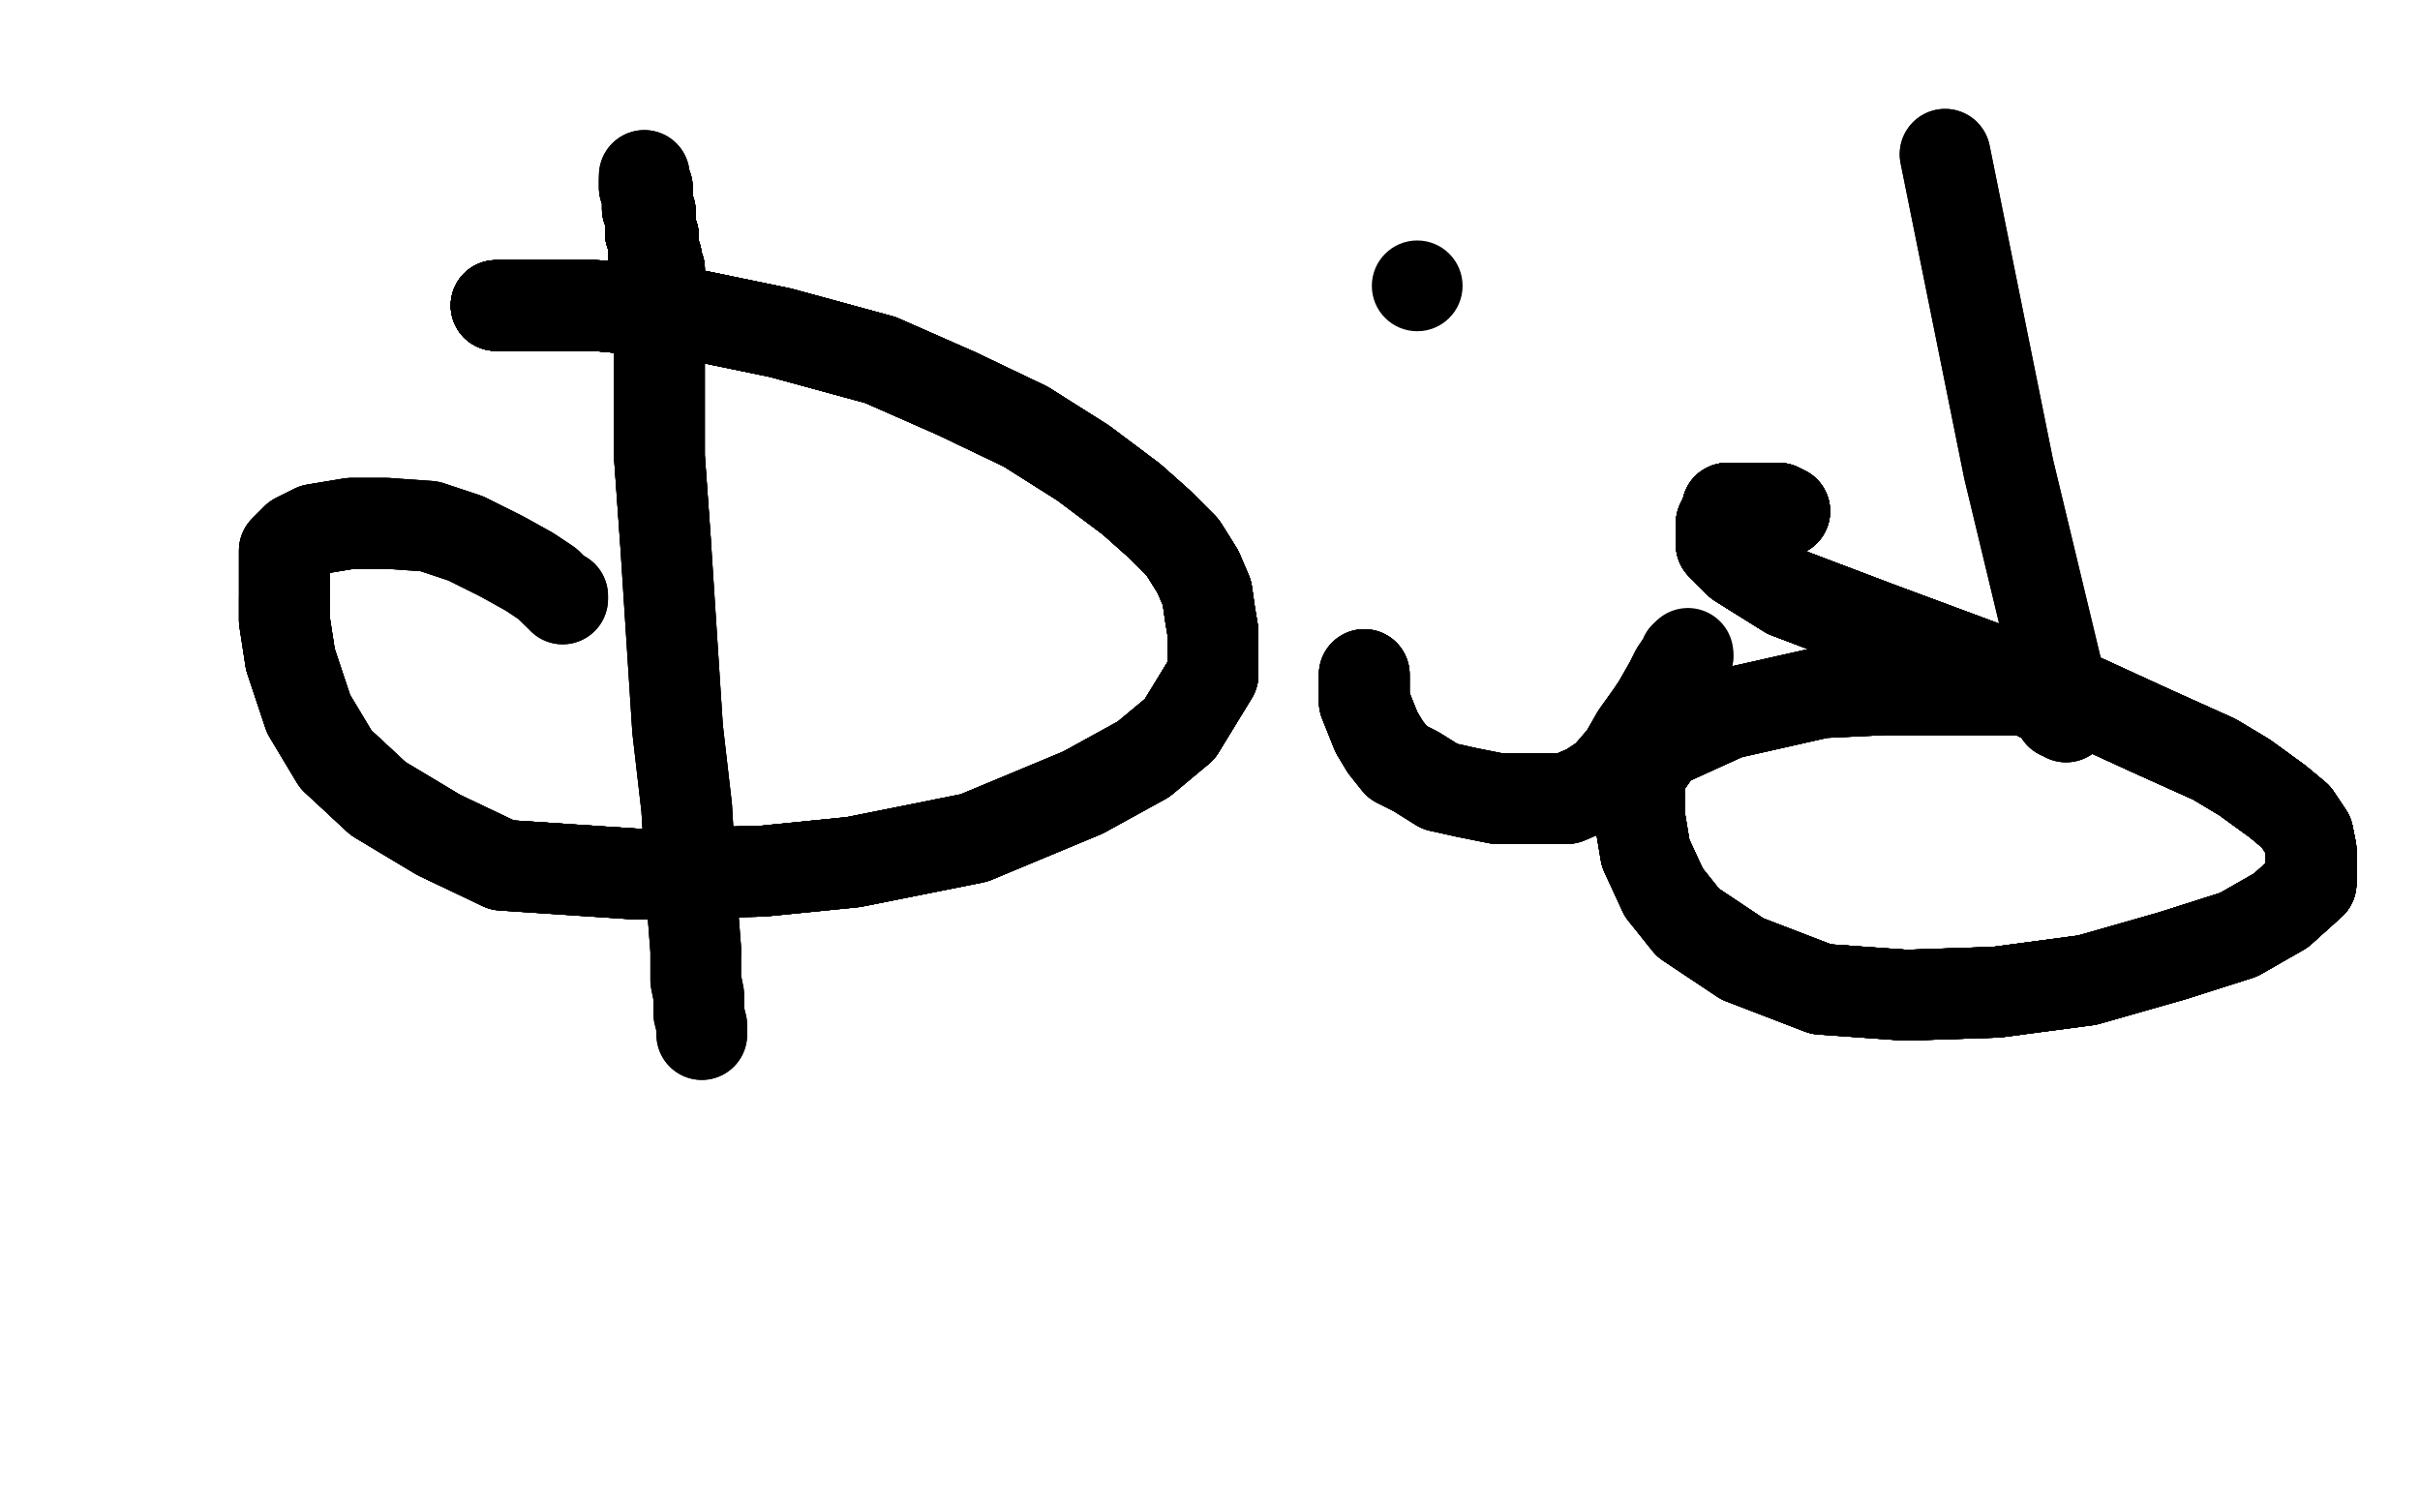 <?xml version="1.0" standalone="no"?>
<!DOCTYPE svg PUBLIC "-//W3C//DTD SVG 1.1//EN"
"http://www.w3.org/Graphics/SVG/1.1/DTD/svg11.dtd">

<svg width="800" height="500" version="1.1" xmlns="http://www.w3.org/2000/svg" xmlns:xlink="http://www.w3.org/1999/xlink" style="stroke-antialiasing: false"><desc>This SVG has been created on https://colorillo.com/</desc><rect x='0' y='0' width='800' height='500' style='fill: rgb(255,255,255); stroke-width:0' /><polyline points="164,101 166,101 174,101 197,101 229,104 258,110 291,119" style="fill: none; stroke: #000000; stroke-width: 30; stroke-linejoin: round; stroke-linecap: round; stroke-antialiasing: false; stroke-antialias: 0; opacity: 1.0"/>
<polyline points="164,101 166,101 174,101 197,101 229,104 258,110 291,119 316,130 339,141 358,153 374,165 383,173 391,181 396,189" style="fill: none; stroke: #000000; stroke-width: 30; stroke-linejoin: round; stroke-linecap: round; stroke-antialiasing: false; stroke-antialias: 0; opacity: 1.0"/>
<polyline points="164,101 166,101 174,101 197,101 229,104 258,110 291,119 316,130 339,141 358,153 374,165 383,173 391,181 396,189 399,196 400,203 401,209 401,216 401,223 390,241" style="fill: none; stroke: #000000; stroke-width: 30; stroke-linejoin: round; stroke-linecap: round; stroke-antialiasing: false; stroke-antialias: 0; opacity: 1.0"/>
<polyline points="164,101 166,101 174,101 197,101 229,104 258,110 291,119 316,130 339,141 358,153 374,165 383,173 391,181 396,189 399,196 400,203 401,209 401,216 401,223 390,241 378,251 358,262 322,277 282,285 252,288 211,289 166,286" style="fill: none; stroke: #000000; stroke-width: 30; stroke-linejoin: round; stroke-linecap: round; stroke-antialiasing: false; stroke-antialias: 0; opacity: 1.0"/>
<polyline points="164,101 166,101 174,101 197,101 229,104 258,110 291,119 316,130 339,141 358,153 374,165 383,173 391,181 396,189 399,196 400,203 401,209 401,216 401,223 390,241 378,251 358,262 322,277 282,285 252,288 211,289 166,286 145,276 125,264 111,251 102,236 96,218 94,205 94,198" style="fill: none; stroke: #000000; stroke-width: 30; stroke-linejoin: round; stroke-linecap: round; stroke-antialiasing: false; stroke-antialias: 0; opacity: 1.0"/>
<polyline points="164,101 166,101 174,101 197,101 229,104 258,110 291,119 316,130 339,141 358,153 374,165 383,173 391,181 396,189 399,196 400,203 401,209 401,216 401,223 390,241 378,251 358,262 322,277 282,285 252,288 211,289 166,286 145,276 125,264 111,251 102,236 96,218 94,205 94,198 94,187 94,182 98,178 104,175 116,173 128,173 142,174 154,178 166,184 175,189 181,193 183,195" style="fill: none; stroke: #000000; stroke-width: 30; stroke-linejoin: round; stroke-linecap: round; stroke-antialiasing: false; stroke-antialias: 0; opacity: 1.0"/>
<polyline points="164,101 166,101 174,101 197,101 229,104 258,110 291,119 316,130 339,141 358,153 374,165 383,173 391,181 396,189 399,196 400,203 401,209 401,216 401,223 390,241 378,251 358,262 322,277 282,285 252,288 211,289 166,286 145,276 125,264 111,251 102,236 96,218 94,205 94,198 94,187 94,182 98,178 104,175 116,173 128,173 142,174 154,178 166,184 175,189 181,193 183,195 185,197 186,197 186,198" style="fill: none; stroke: #000000; stroke-width: 30; stroke-linejoin: round; stroke-linecap: round; stroke-antialiasing: false; stroke-antialias: 0; opacity: 1.0"/>
<polyline points="164,101 166,101 174,101 197,101 229,104 258,110 291,119 316,130 339,141 358,153 374,165 383,173 391,181 396,189 399,196 400,203 401,209 401,216 401,223 390,241 378,251 358,262 322,277 282,285 252,288 211,289 166,286 145,276 125,264 111,251 102,236 96,218 94,205 94,198 94,187 94,182 98,178 104,175 116,173 128,173" style="fill: none; stroke: #000000; stroke-width: 30; stroke-linejoin: round; stroke-linecap: round; stroke-antialiasing: false; stroke-antialias: 0; opacity: 1.0"/>
<polyline points="164,101 166,101 174,101 197,101 229,104 258,110 291,119 316,130 339,141 358,153 374,165 383,173 391,181 396,189 399,196 400,203 401,209 401,216 401,223 390,241 378,251 358,262 322,277 282,285 252,288 211,289 166,286 145,276 125,264 111,251 102,236 96,218 94,205 94,198 94,187 94,182 98,178 104,175 116,173 128,173 142,174 154,178 166,184 175,189 181,193 183,195 185,197 186,197 186,198" style="fill: none; stroke: #000000; stroke-width: 30; stroke-linejoin: round; stroke-linecap: round; stroke-antialiasing: false; stroke-antialias: 0; opacity: 1.0"/>
<polyline points="218,96 218,97 218,99 218,105 218,114 218,131 218,151 220,179" style="fill: none; stroke: #000000; stroke-width: 30; stroke-linejoin: round; stroke-linecap: round; stroke-antialiasing: false; stroke-antialias: 0; opacity: 1.0"/>
<polyline points="218,96 218,97 218,99 218,105 218,114 218,131 218,151 220,179 222,210 224,241 227,267 228,284 229,301 230,314" style="fill: none; stroke: #000000; stroke-width: 30; stroke-linejoin: round; stroke-linecap: round; stroke-antialiasing: false; stroke-antialias: 0; opacity: 1.0"/>
<polyline points="218,96 218,97 218,99 218,105 218,114 218,131 218,151 220,179 222,210 224,241 227,267 228,284 229,301 230,314 230,324 231,329 231,335 232,339 232,341 232,342" style="fill: none; stroke: #000000; stroke-width: 30; stroke-linejoin: round; stroke-linecap: round; stroke-antialiasing: false; stroke-antialias: 0; opacity: 1.0"/>
<polyline points="218,96 218,97 218,99 218,105 218,114 218,131 218,151 220,179 222,210 224,241 227,267 228,284 229,301 230,314 230,324 231,329 231,335 232,339 232,341 232,342" style="fill: none; stroke: #000000; stroke-width: 30; stroke-linejoin: round; stroke-linecap: round; stroke-antialiasing: false; stroke-antialias: 0; opacity: 1.0"/>
<polyline points="218,107 218,106 218,105 218,103 218,102 218,100 218,98" style="fill: none; stroke: #000000; stroke-width: 30; stroke-linejoin: round; stroke-linecap: round; stroke-antialiasing: false; stroke-antialias: 0; opacity: 1.0"/>
<polyline points="218,107 218,106 218,105 218,103 218,102 218,100 218,98 218,97 218,96 218,95 218,94 218,93 218,91 218,90" style="fill: none; stroke: #000000; stroke-width: 30; stroke-linejoin: round; stroke-linecap: round; stroke-antialiasing: false; stroke-antialias: 0; opacity: 1.0"/>
<polyline points="218,107 218,106 218,105 218,103 218,102 218,100 218,98 218,97 218,96 218,95 218,94 218,93 218,91 218,90 218,89 217,88 217,87 217,86 217,85 216,85 216,83" style="fill: none; stroke: #000000; stroke-width: 30; stroke-linejoin: round; stroke-linecap: round; stroke-antialiasing: false; stroke-antialias: 0; opacity: 1.0"/>
<polyline points="218,107 218,106 218,105 218,103 218,102 218,100 218,98 218,97 218,96 218,95 218,94 218,93 218,91 218,90 218,89 217,88 217,87 217,86 217,85 216,85 216,83 216,82 216,81 216,80 216,79 216,78" style="fill: none; stroke: #000000; stroke-width: 30; stroke-linejoin: round; stroke-linecap: round; stroke-antialiasing: false; stroke-antialias: 0; opacity: 1.0"/>
<polyline points="218,107 218,106 218,105 218,103 218,102 218,100 218,98 218,97 218,96 218,95 218,94 218,93 218,91 218,90 218,89 217,88 217,87 217,86 217,85 216,85 216,83 216,82 216,81 216,80 216,79 216,78 215,77 215,76 215,75" style="fill: none; stroke: #000000; stroke-width: 30; stroke-linejoin: round; stroke-linecap: round; stroke-antialiasing: false; stroke-antialias: 0; opacity: 1.0"/>
<polyline points="218,107 218,106 218,105 218,103 218,102 218,100 218,98 218,97 218,96 218,95 218,94 218,93 218,91 218,90 218,89 217,88 217,87 217,86 217,85 216,85 216,83 216,82 216,81 216,80 216,79 216,78 215,77 215,76 215,75 215,74 215,73 215,72 215,71" style="fill: none; stroke: #000000; stroke-width: 30; stroke-linejoin: round; stroke-linecap: round; stroke-antialiasing: false; stroke-antialias: 0; opacity: 1.0"/>
<polyline points="218,107 218,106 218,105 218,103 218,102 218,100 218,98 218,97 218,96 218,95 218,94 218,93 218,91 218,90 218,89 217,88 217,87 217,86 217,85 216,85 216,83 216,82 216,81 216,80 216,79 216,78 215,77 215,76 215,75 215,74 215,73 215,72 215,71 215,70 214,69 214,68 214,67 214,66" style="fill: none; stroke: #000000; stroke-width: 30; stroke-linejoin: round; stroke-linecap: round; stroke-antialiasing: false; stroke-antialias: 0; opacity: 1.0"/>
<polyline points="218,107 218,106 218,105 218,103 218,102 218,100 218,98 218,97 218,96 218,95 218,94 218,93 218,91 218,90 218,89 217,88 217,87 217,86 217,85 216,85 216,83 216,82 216,81 216,80 216,79 216,78 215,77 215,76 215,75 215,74 215,73 215,72 215,71 215,70 214,69 214,68 214,67 214,66 214,65 214,64 214,63 214,62" style="fill: none; stroke: #000000; stroke-width: 30; stroke-linejoin: round; stroke-linecap: round; stroke-antialiasing: false; stroke-antialias: 0; opacity: 1.0"/>
<polyline points="218,107 218,106 218,105 218,103 218,102 218,100 218,98 218,97 218,96 218,95 218,94 218,93 218,91 218,90 218,89 217,88 217,87 217,86 217,85 216,85 216,83 216,82 216,81 216,80 216,79 216,78 215,77 215,76 215,75 215,74 215,73 215,72 215,71 215,70 214,69 214,68 214,67 214,66 214,65 214,64 214,63 214,62 213,62 213,61 213,60" style="fill: none; stroke: #000000; stroke-width: 30; stroke-linejoin: round; stroke-linecap: round; stroke-antialiasing: false; stroke-antialias: 0; opacity: 1.0"/>
<polyline points="218,107 218,106 218,105 218,103 218,102 218,100 218,98 218,97 218,96 218,95 218,94 218,93 218,91 218,90 218,89 217,88 217,87 217,86 217,85 216,85 216,83 216,82 216,81 216,80 216,79 216,78 215,77 215,76 215,75 215,74 215,73 215,72 215,71 215,70 214,69 214,68 214,67 214,66 214,65 214,64 214,63 214,62 213,62 213,61 213,60 213,59" style="fill: none; stroke: #000000; stroke-width: 30; stroke-linejoin: round; stroke-linecap: round; stroke-antialiasing: false; stroke-antialias: 0; opacity: 1.0"/>
<polyline points="218,107 218,106 218,105 218,103 218,102 218,100 218,98 218,97 218,96 218,95 218,94 218,93 218,91 218,90 218,89 217,88 217,87 217,86 217,85 216,85 216,83 216,82 216,81 216,80 216,79 216,78 215,77 215,76 215,75 215,74 215,73 215,72 215,71 215,70 214,69 214,68 214,67 214,66 214,65 214,64 214,63 214,62 213,62 213,61 213,60 213,59 213,58" style="fill: none; stroke: #000000; stroke-width: 30; stroke-linejoin: round; stroke-linecap: round; stroke-antialiasing: false; stroke-antialias: 0; opacity: 1.0"/>
<polyline points="218,107 218,106 218,105 218,103 218,102 218,100 218,98 218,97 218,96 218,95 218,94 218,93 218,91 218,90 218,89 217,88 217,87 217,86 217,85 216,85 216,83 216,82 216,81 216,80 216,79 216,78 215,77 215,76 215,75 215,74 215,73 215,72 215,71 215,70 214,69 214,68 214,67 214,66 214,65 214,64 214,63 214,62 213,62 213,61 213,60 213,59 213,58" style="fill: none; stroke: #000000; stroke-width: 30; stroke-linejoin: round; stroke-linecap: round; stroke-antialiasing: false; stroke-antialias: 0; opacity: 1.0"/>
<polyline points="451,223 451,227 451,232 453,237 455,242 458,247 462,252 468,255 476,260" style="fill: none; stroke: #000000; stroke-width: 30; stroke-linejoin: round; stroke-linecap: round; stroke-antialiasing: false; stroke-antialias: 0; opacity: 1.0"/>
<polyline points="451,223 451,227 451,232 453,237 455,242 458,247 462,252 468,255 476,260 485,262 495,264 503,264 511,264 518,264 525,261" style="fill: none; stroke: #000000; stroke-width: 30; stroke-linejoin: round; stroke-linecap: round; stroke-antialiasing: false; stroke-antialias: 0; opacity: 1.0"/>
<polyline points="451,223 451,227 451,232 453,237 455,242 458,247 462,252 468,255 476,260 485,262 495,264 503,264 511,264 518,264 525,261 531,257 537,250 541,243 546,236 548,233 552,226 554,222" style="fill: none; stroke: #000000; stroke-width: 30; stroke-linejoin: round; stroke-linecap: round; stroke-antialiasing: false; stroke-antialias: 0; opacity: 1.0"/>
<polyline points="451,223 451,227 451,232 453,237 455,242 458,247 462,252 468,255 476,260 485,262 495,264 503,264 511,264 518,264 525,261 531,257 537,250 541,243 546,236 548,233 552,226 554,222 556,219 557,218 557,217 558,217" style="fill: none; stroke: #000000; stroke-width: 30; stroke-linejoin: round; stroke-linecap: round; stroke-antialiasing: false; stroke-antialias: 0; opacity: 1.0"/>
<polyline points="451,223 451,227 451,232 453,237 455,242 458,247 462,252 468,255 476,260 485,262 495,264 503,264 511,264 518,264 525,261 531,257 537,250 541,243 546,236 548,233 552,226 554,222 556,219 557,218 557,217 558,217 558,216" style="fill: none; stroke: #000000; stroke-width: 30; stroke-linejoin: round; stroke-linecap: round; stroke-antialiasing: false; stroke-antialias: 0; opacity: 1.0"/>
<circle cx="468.5" cy="94.5" r="15" style="fill: #000000; stroke-antialiasing: false; stroke-antialias: 0; opacity: 1.0"/>
<polyline points="590,169 588,168 587,168 585,168 583,168 581,168 580,168" style="fill: none; stroke: #000000; stroke-width: 30; stroke-linejoin: round; stroke-linecap: round; stroke-antialiasing: false; stroke-antialias: 0; opacity: 1.0"/>
<polyline points="590,169 588,168 587,168 585,168 583,168 581,168 580,168 578,168 574,168 573,168 571,168 571,170 570,171 569,173" style="fill: none; stroke: #000000; stroke-width: 30; stroke-linejoin: round; stroke-linecap: round; stroke-antialiasing: false; stroke-antialias: 0; opacity: 1.0"/>
<polyline points="590,169 588,168 587,168 585,168 583,168 581,168 580,168 578,168 574,168 573,168 571,168 571,170 570,171 569,173 569,175 569,177 569,180 575,186 591,196 620,207 655,220" style="fill: none; stroke: #000000; stroke-width: 30; stroke-linejoin: round; stroke-linecap: round; stroke-antialiasing: false; stroke-antialias: 0; opacity: 1.0"/>
<polyline points="590,169 588,168 587,168 585,168 583,168 581,168 580,168 578,168 574,168 573,168 571,168 571,170 570,171 569,173 569,175 569,177 569,180 575,186 591,196 620,207 655,220 688,231 712,242 732,251 742,257 753,265 759,270 763,276" style="fill: none; stroke: #000000; stroke-width: 30; stroke-linejoin: round; stroke-linecap: round; stroke-antialiasing: false; stroke-antialias: 0; opacity: 1.0"/>
<polyline points="590,169 588,168 587,168 585,168 583,168 581,168 580,168 578,168 574,168 573,168 571,168 571,170 570,171 569,173 569,175 569,177 569,180 575,186 591,196 620,207 655,220 688,231 712,242 732,251 742,257 753,265 759,270 763,276 764,281 764,286 764,292 754,301 740,309 718,316" style="fill: none; stroke: #000000; stroke-width: 30; stroke-linejoin: round; stroke-linecap: round; stroke-antialiasing: false; stroke-antialias: 0; opacity: 1.0"/>
<polyline points="590,169 588,168 587,168 585,168 583,168 581,168 580,168 578,168 574,168 573,168 571,168 571,170 570,171 569,173 569,175 569,177 569,180 575,186 591,196 620,207 655,220 688,231 712,242 732,251 742,257 753,265 759,270 763,276 764,281 764,286 764,292 754,301 740,309 718,316 690,324 660,328 630,329 602,327 576,317 558,305" style="fill: none; stroke: #000000; stroke-width: 30; stroke-linejoin: round; stroke-linecap: round; stroke-antialiasing: false; stroke-antialias: 0; opacity: 1.0"/>
<polyline points="590,169 588,168 587,168 585,168 583,168 581,168 580,168 578,168 574,168 573,168 571,168 571,170 570,171 569,173 569,175 569,177 569,180 575,186 591,196 620,207 655,220 688,231 712,242 732,251 742,257 753,265 759,270 763,276 764,281 764,286 764,292 754,301 740,309 718,316 690,324 660,328 630,329 602,327 576,317 558,305 550,295 544,282 542,270 542,256 549,246 571,236" style="fill: none; stroke: #000000; stroke-width: 30; stroke-linejoin: round; stroke-linecap: round; stroke-antialiasing: false; stroke-antialias: 0; opacity: 1.0"/>
<polyline points="580,168 578,168 574,168 573,168 571,168 571,170 570,171 569,173 569,175 569,177 569,180 575,186 591,196 620,207 655,220 688,231 712,242 732,251 742,257 753,265 759,270 763,276 764,281 764,286 764,292 754,301 740,309 718,316 690,324 660,328 630,329 602,327 576,317 558,305 550,295 544,282 542,270 542,256 549,246 571,236 602,229 623,228 647,228 661,228 670,228 674,230 678,232" style="fill: none; stroke: #000000; stroke-width: 30; stroke-linejoin: round; stroke-linecap: round; stroke-antialiasing: false; stroke-antialias: 0; opacity: 1.0"/>
<polyline points="574,168 573,168 571,168 571,170 570,171 569,173 569,175 569,177 569,180 575,186 591,196 620,207 655,220 688,231 712,242 732,251 742,257 753,265 759,270 763,276 764,281 764,286 764,292 754,301 740,309 718,316 690,324 660,328 630,329 602,327 576,317 558,305 550,295 544,282 542,270 542,256 549,246 571,236 602,229 623,228 647,228 661,228 670,228 674,230 678,232 680,233 681,234 681,236 683,236" style="fill: none; stroke: #000000; stroke-width: 30; stroke-linejoin: round; stroke-linecap: round; stroke-antialiasing: false; stroke-antialias: 0; opacity: 1.0"/>
<polyline points="574,168 573,168 571,168 571,170 570,171 569,173 569,175 569,177 569,180 575,186 591,196 620,207 655,220 688,231 712,242 732,251 742,257 753,265 759,270 763,276 764,281 764,286 764,292 754,301 740,309 718,316 690,324 660,328 630,329 602,327 576,317 558,305 550,295 544,282 542,270 542,256 549,246 571,236 602,229 623,228 647,228 661,228 670,228 674,230 678,232 680,233 681,234 681,236 683,236 683,237" style="fill: none; stroke: #000000; stroke-width: 30; stroke-linejoin: round; stroke-linecap: round; stroke-antialiasing: false; stroke-antialias: 0; opacity: 1.0"/>
<polyline points="569,175 569,177 569,180 575,186 591,196 620,207 655,220 688,231 712,242 732,251 742,257 753,265 759,270 763,276 764,281 764,286 764,292 754,301 740,309 718,316 690,324 660,328 630,329 602,327 576,317 558,305 550,295 544,282 542,270 542,256 549,246 571,236 602,229 623,228 647,228 661,228 670,228 674,230 678,232 680,233 681,234 681,236 683,236 683,237 683,234 664,155 643,51" style="fill: none; stroke: #000000; stroke-width: 30; stroke-linejoin: round; stroke-linecap: round; stroke-antialiasing: false; stroke-antialias: 0; opacity: 1.0"/>
<polyline points="569,175 569,177 569,180 575,186 591,196 620,207 655,220 688,231 712,242 732,251 742,257 753,265 759,270 763,276 764,281 764,286 764,292 754,301 740,309 718,316 690,324 660,328 630,329 602,327 576,317 558,305 550,295 544,282 542,270 542,256 549,246 571,236 602,229 623,228 647,228 661,228 670,228 674,230 678,232 680,233 681,234 681,236 683,236 683,237 683,234 664,155 643,51" style="fill: none; stroke: #000000; stroke-width: 30; stroke-linejoin: round; stroke-linecap: round; stroke-antialiasing: false; stroke-antialias: 0; opacity: 1.0"/>
</svg>
